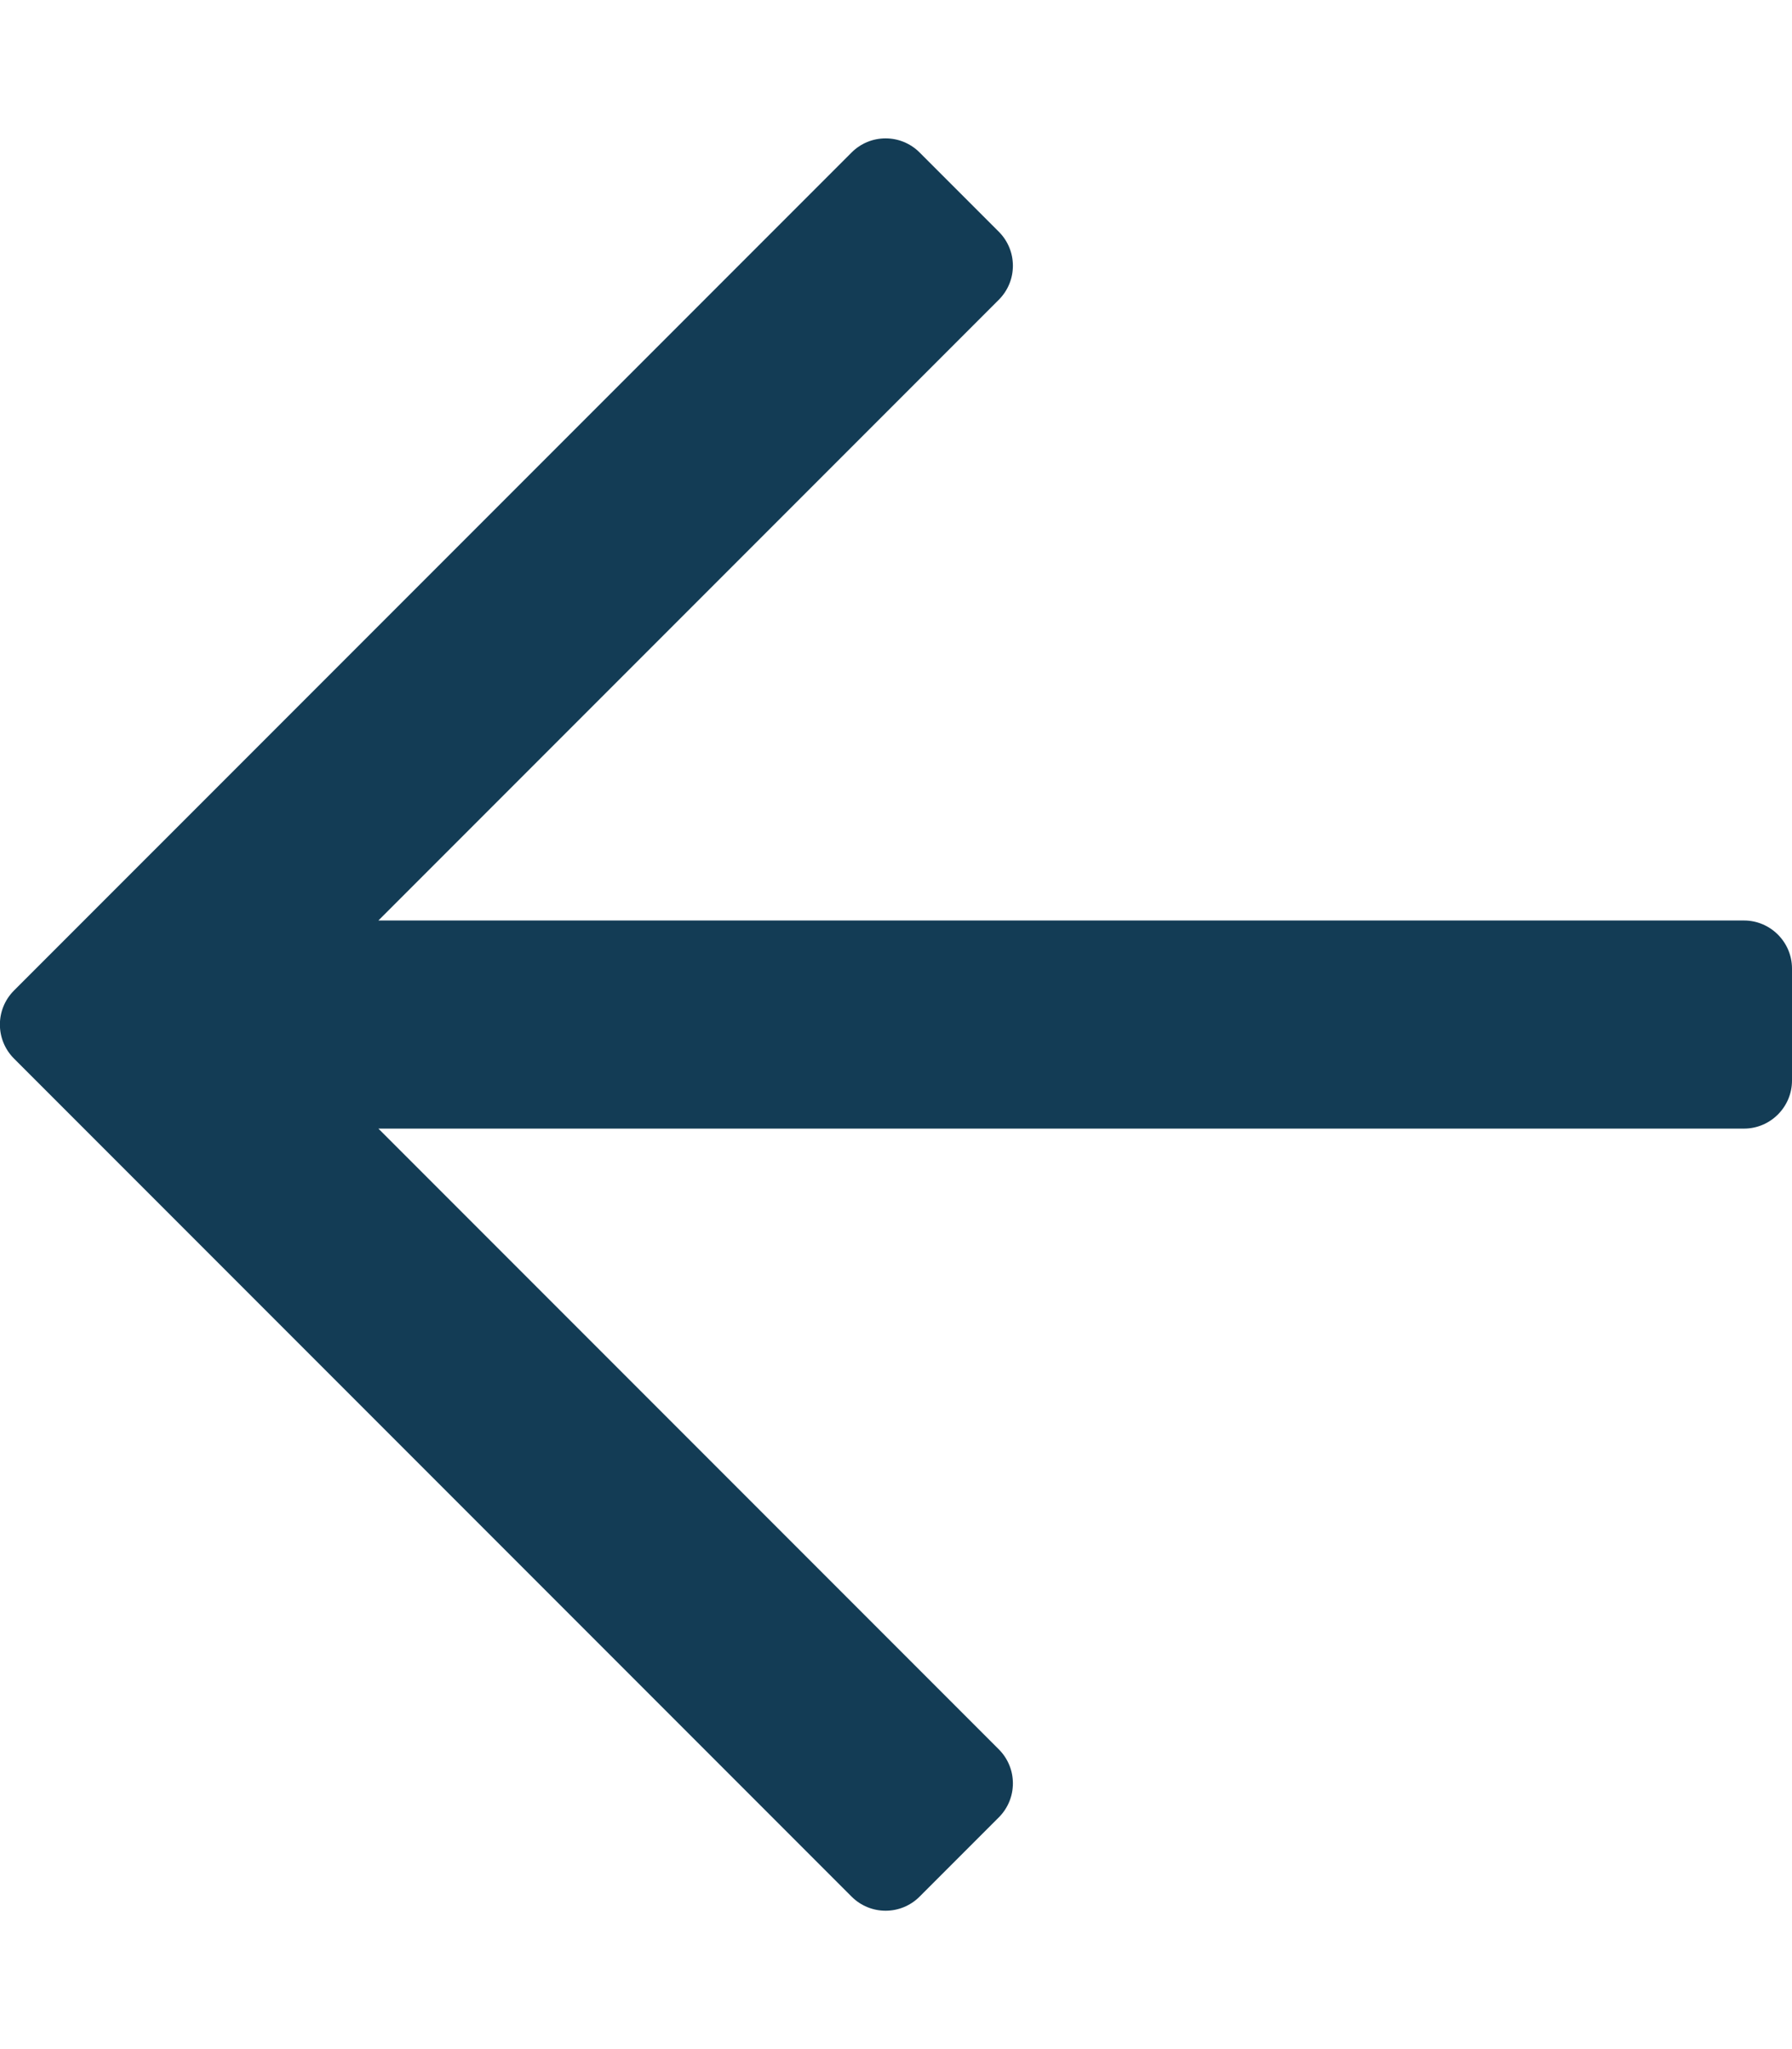 <svg xmlns="http://www.w3.org/2000/svg" height="16" width="14" viewBox="0 0 448 512" fill="#133C55"><!--!Font Awesome Pro 6.5.1 by @fontawesome - https://fontawesome.com License - https://fontawesome.com/license (Commercial License) Copyright 2023 Fonticons, Inc.--><path d="M229.9 473.9l19.8-19.8c4.7-4.7 4.7-12.3 0-17L94.6 282H436c6.6 0 12-5.4 12-12v-28c0-6.6-5.4-12-12-12H94.6l155.1-155.1c4.7-4.7 4.7-12.3 0-17L229.9 38.1c-4.7-4.7-12.3-4.7-17 0L3.5 247.5c-4.7 4.7-4.7 12.3 0 17L212.9 473.9c4.7 4.7 12.3 4.7 17 0z"/></svg>
